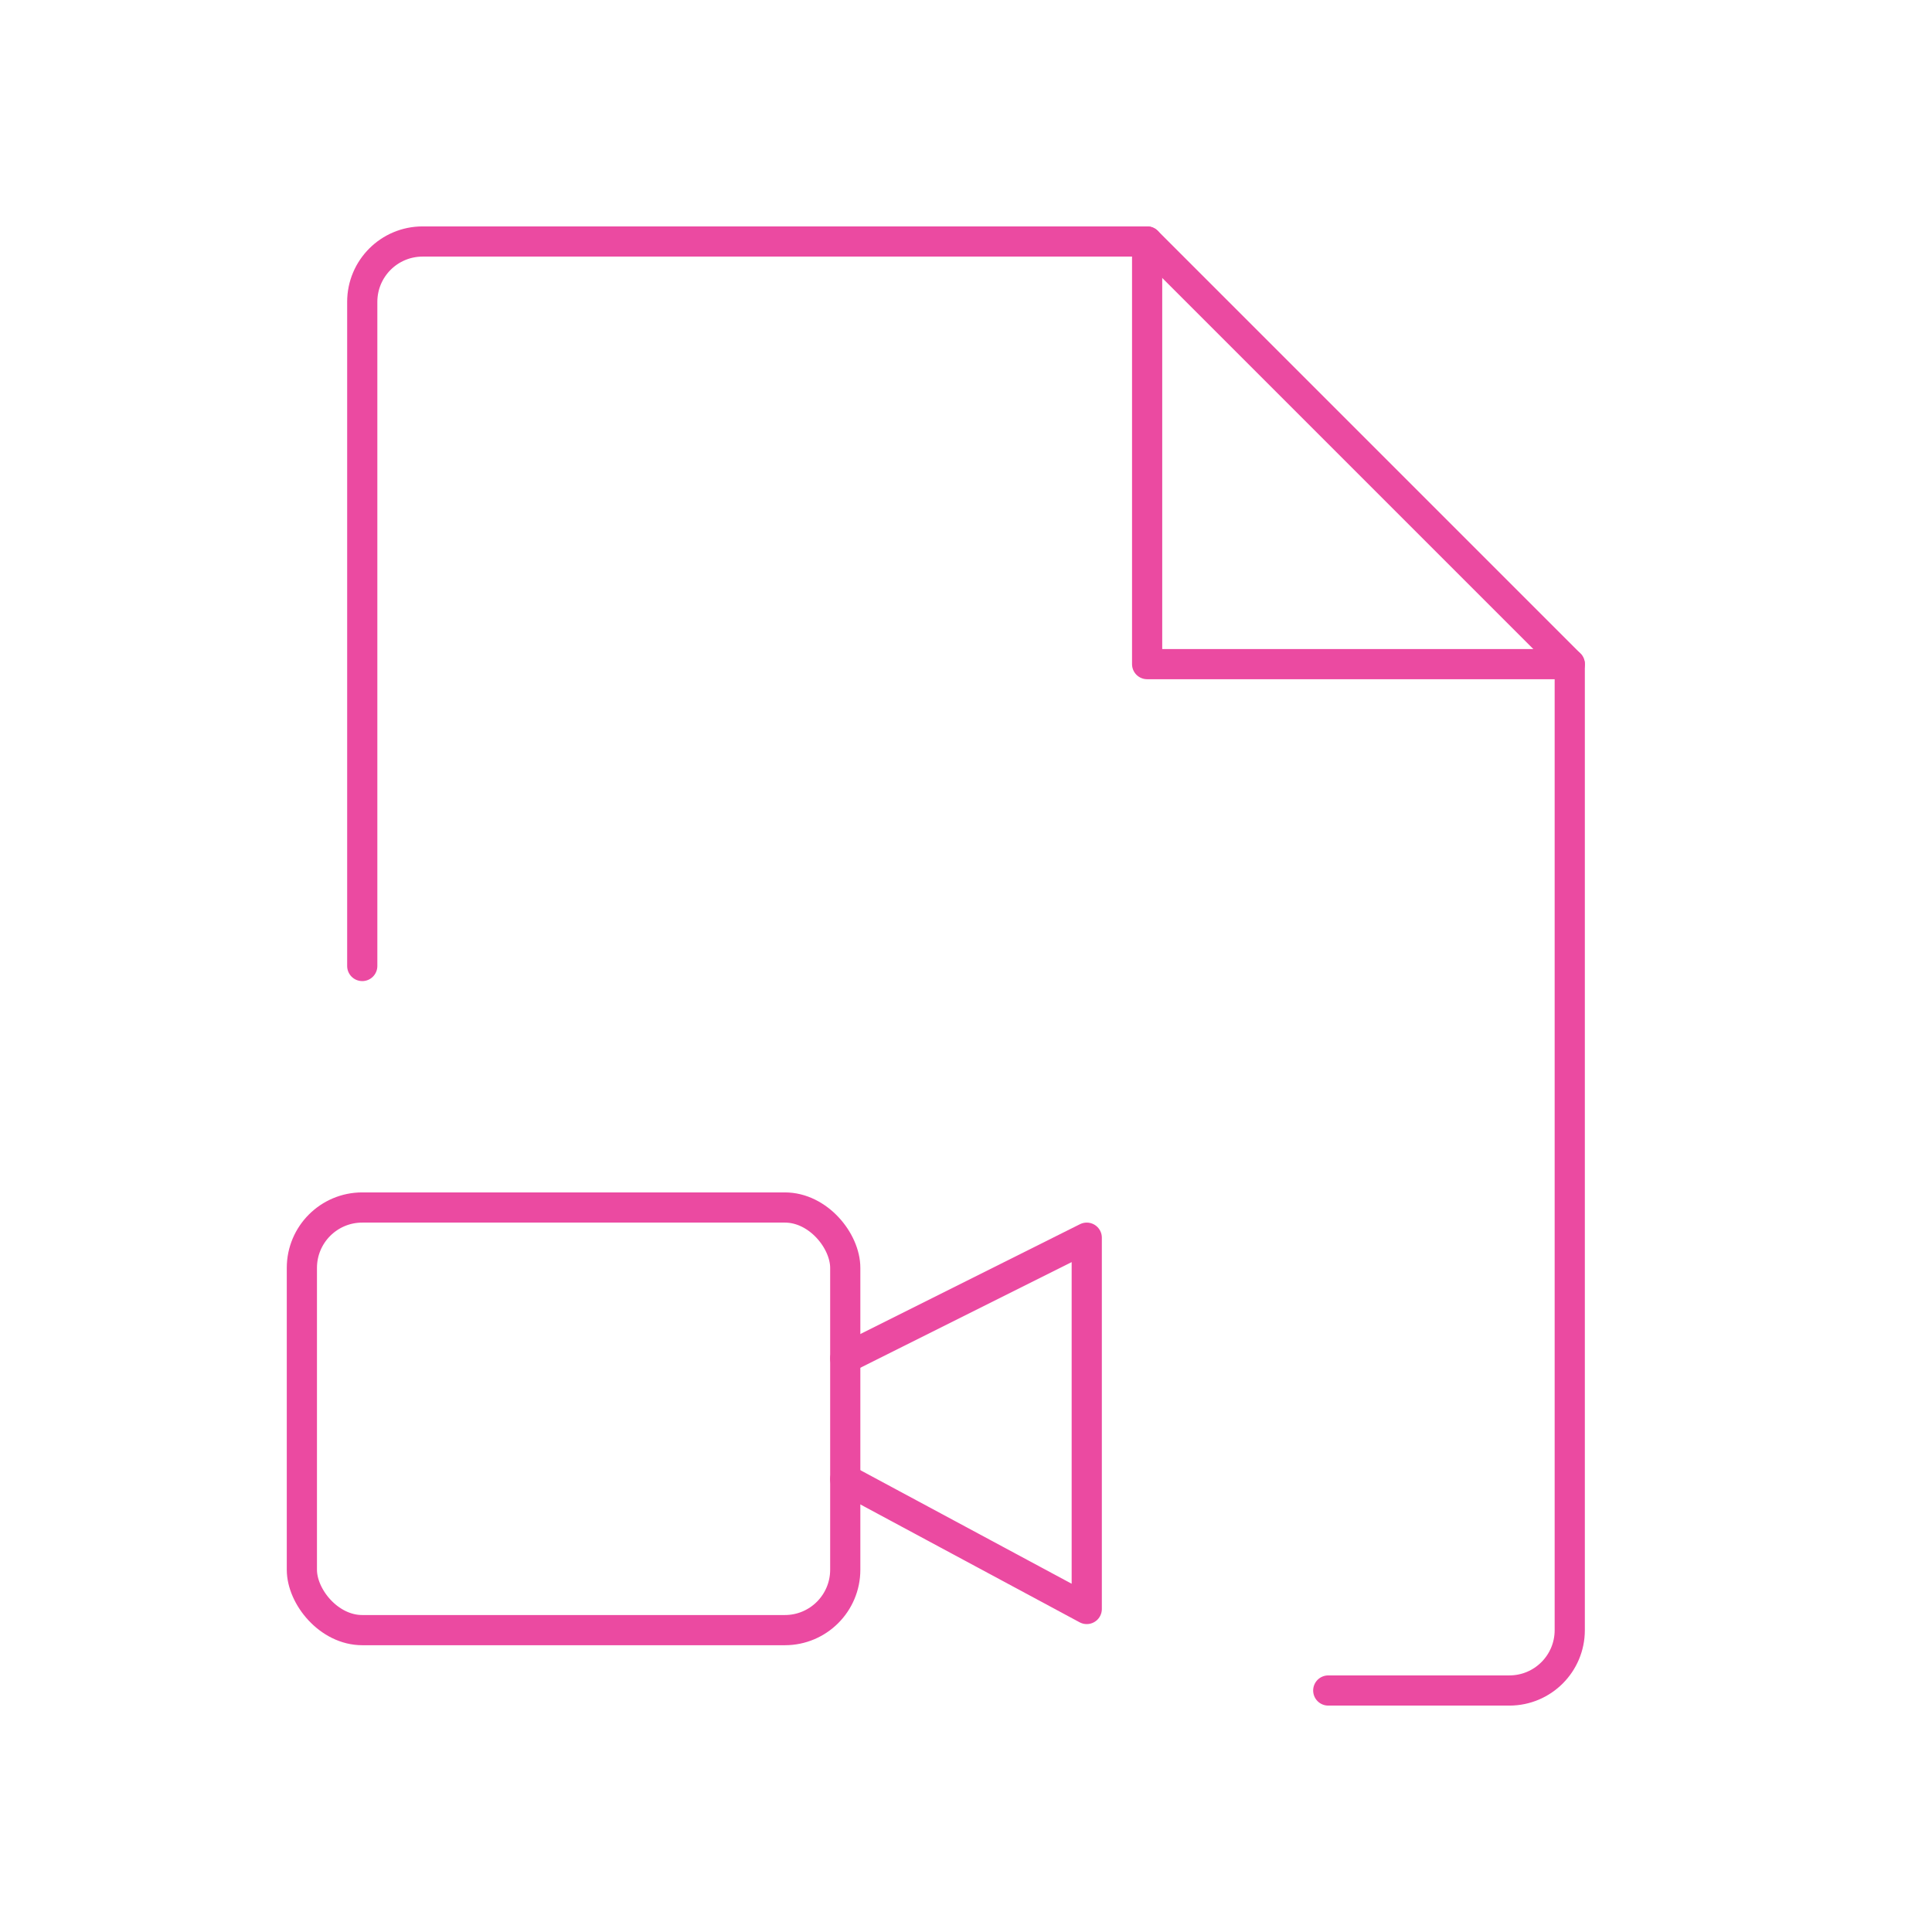 <?xml version="1.0" encoding="UTF-8"?> <svg xmlns="http://www.w3.org/2000/svg" id="Layer_1" version="1.1" viewBox="0 0 256 256"><defs><style> .st0, .st1 { fill: none; } .st1 { stroke: #eb4aa1; stroke-linecap: round; stroke-linejoin: round; stroke-width: 4px; } </style></defs><rect class="st0" y="0" width="256" height="256"></rect><polyline class="st1" points="152 32 152 88 208 88"></polyline><path class="st1" d="M176,224h24c4.42,0,8-3.58,8-8V88l-56-56H56c-4.42,0-8,3.58-8,8v88"></path><rect class="st1" x="40" y="160" width="72" height="56" rx="8" ry="8"></rect><polyline class="st1" points="112 180 144 164 144 213.2 112 196"></polyline></svg> 